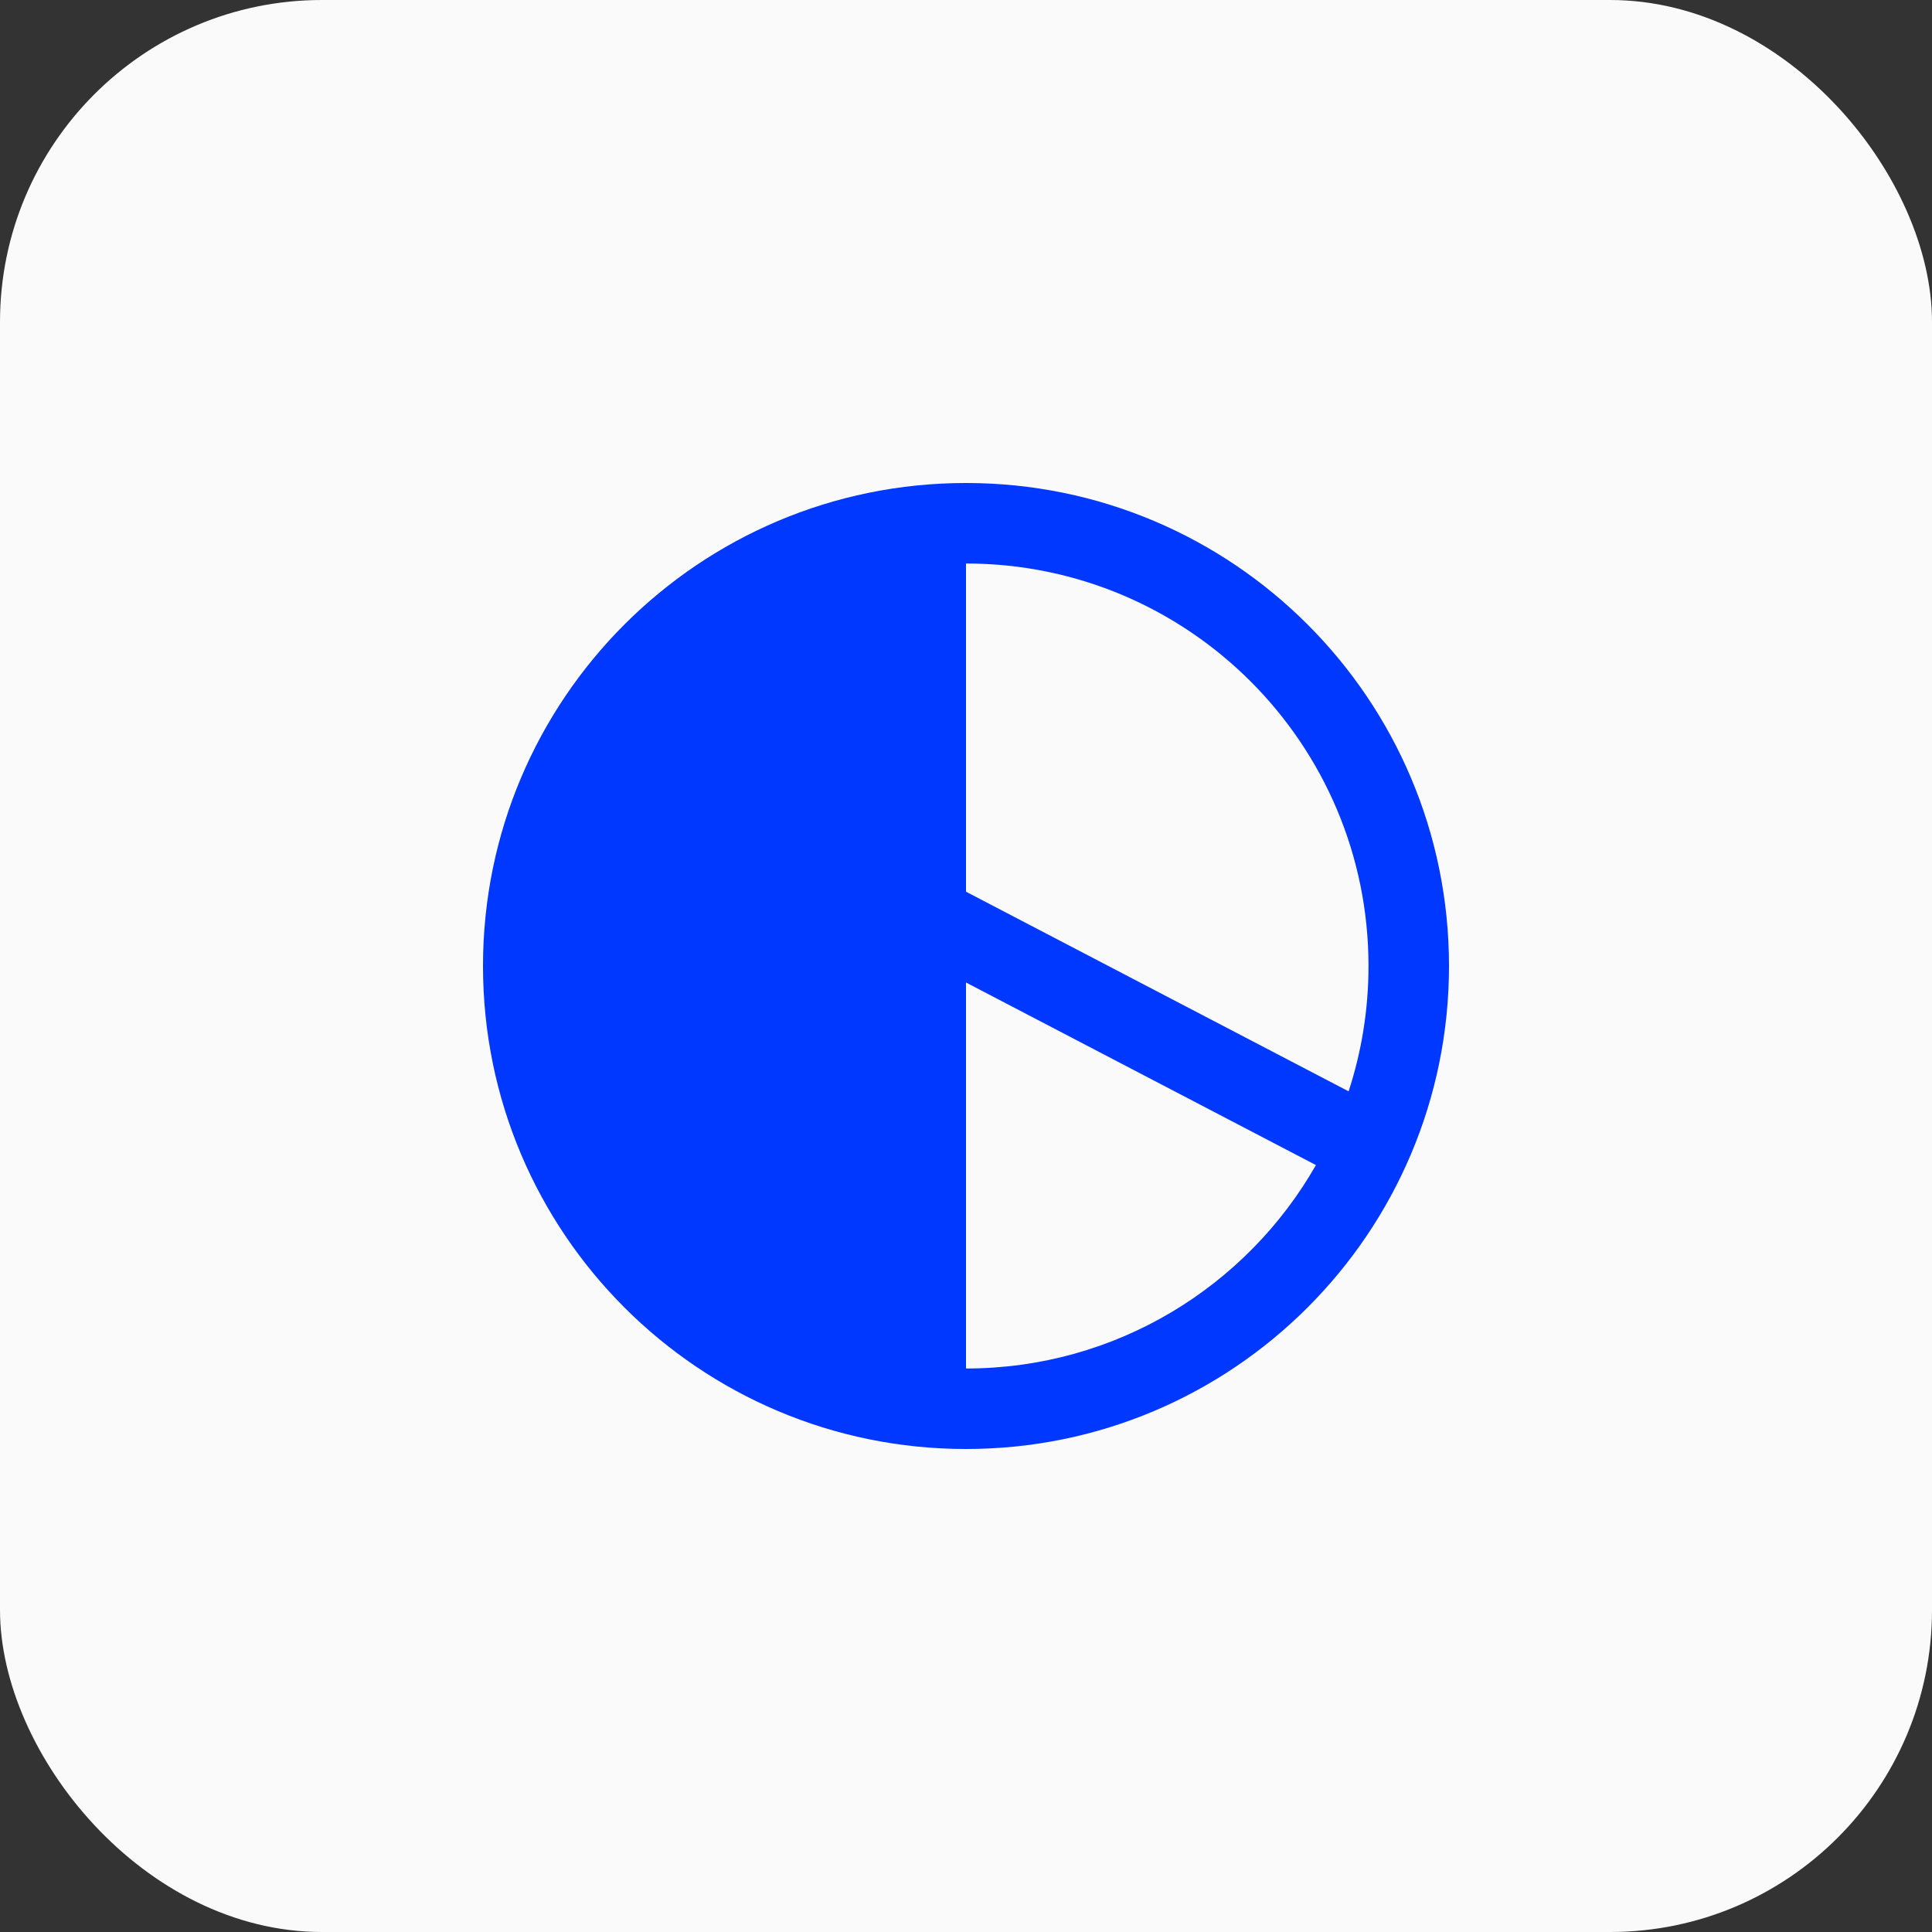 <svg width="24" height="24" viewBox="0 0 24 24" fill="none" xmlns="http://www.w3.org/2000/svg">
<rect x="0" y="0" width="24" height="24" fill="#333333" stroke="none"/>
<rect width="24" height="24" rx="4" fill="#FAFAFA"/>
<path fill-rule="evenodd" clip-rule="evenodd" d="M12 6C15.314 6 18 8.686 18 12C18 15.314 15.314 18 12 18C8.686 18 6 15.314 6 12C6 8.686 8.686 6 12 6ZM16.347 14.473C15.486 15.982 13.862 17 12 17V12.205L16.347 14.473ZM16.753 13.557L12 11.077V7C14.761 7 17 9.239 17 12C17 12.544 16.913 13.067 16.753 13.557Z" fill="#0038FF"/>
</svg>